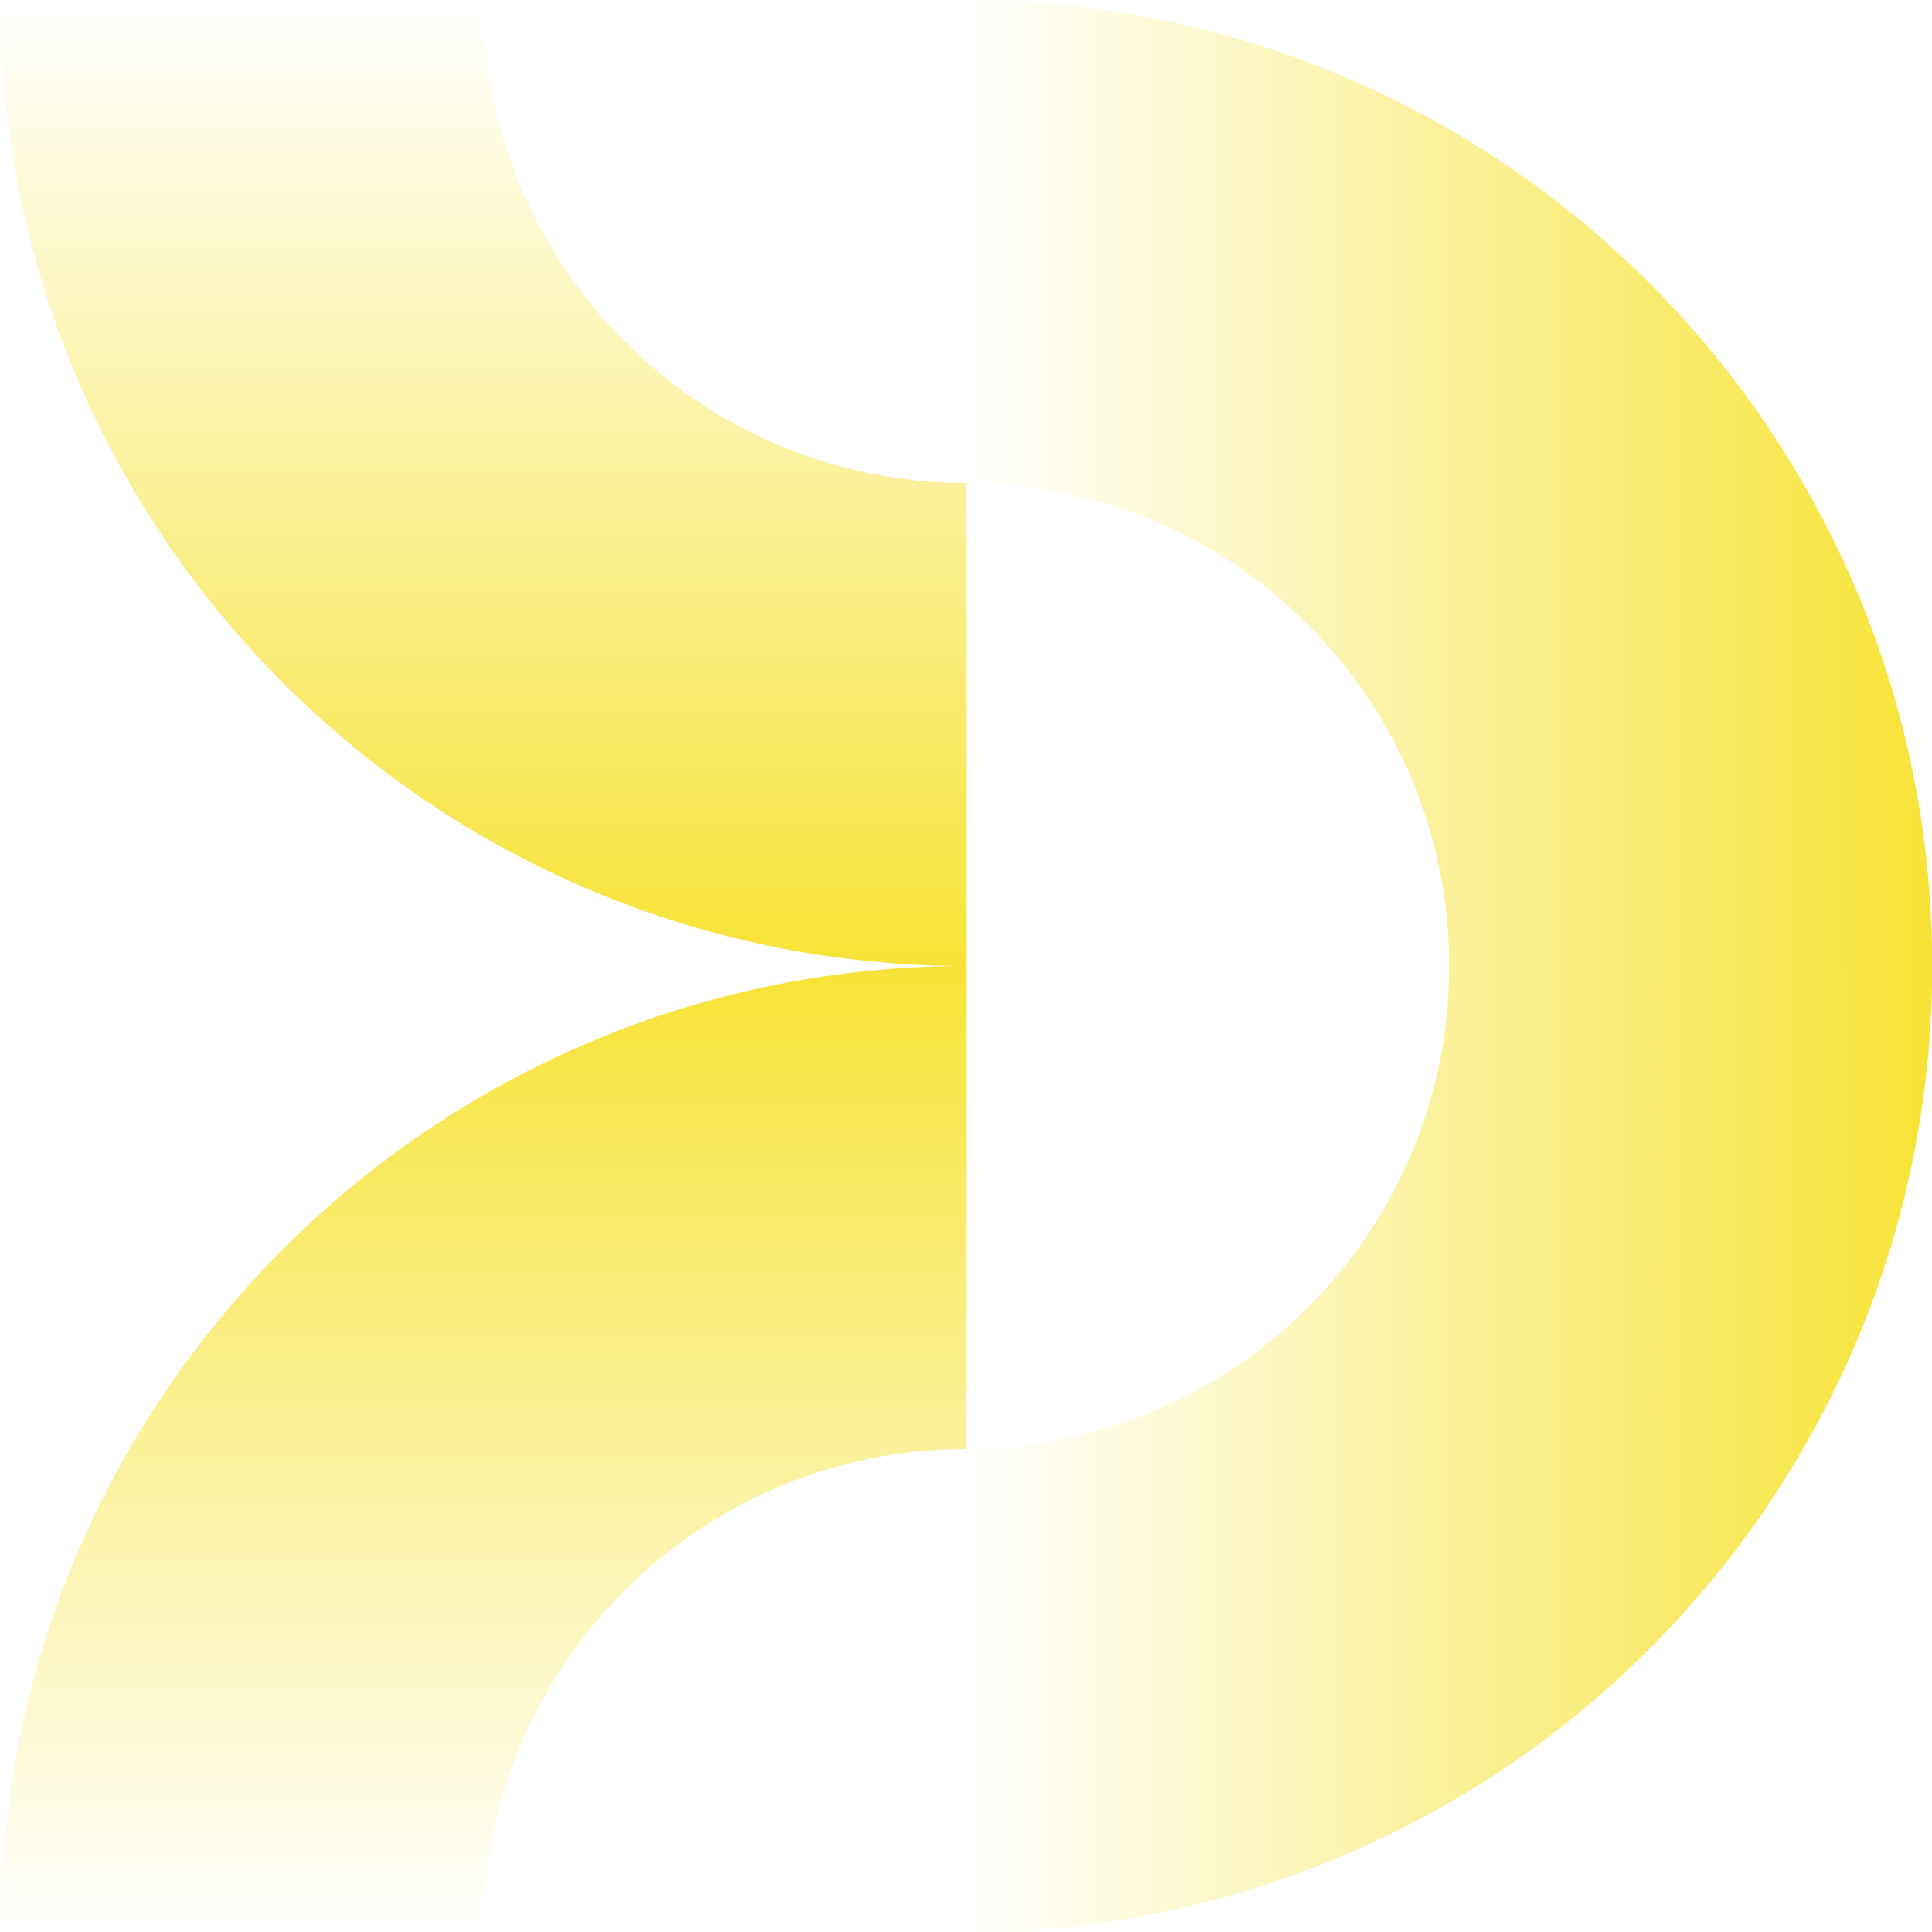 <?xml version="1.0" encoding="UTF-8"?><svg id="uuid-254886e3-f19f-478c-8d21-50d93f5434d6" xmlns="http://www.w3.org/2000/svg" xmlns:xlink="http://www.w3.org/1999/xlink" viewBox="0 0 400 400"><defs><style>.uuid-225a064e-b6ed-4a76-90ee-71d170c41d14{fill:url(#uuid-b8c9ea47-6233-432b-98d6-7b5199a7baa0);}.uuid-9b687eea-ac4a-4667-ac54-1c483ade9517{fill:url(#uuid-5244c140-5915-4e3f-ab56-ac422f0aa155);}.uuid-73c06589-a4ce-4f64-a108-e786d5a8c166{fill:url(#uuid-c3879839-5f11-420b-9e4d-52de4658616f);}.uuid-7d39bc87-c9d0-4e80-bdfd-8ed8e987d7bd{fill:url(#uuid-29eda31c-f983-479c-ae74-9c14a128d81c);}</style><linearGradient id="uuid-29eda31c-f983-479c-ae74-9c14a128d81c" x1="2089.416" y1="-2922.622" x2="2289.416" y2="-2922.622" gradientTransform="translate(2489.463 -2622.622) rotate(-180)" gradientUnits="userSpaceOnUse"><stop offset="0" stop-color="#f7e336"/><stop offset="1" stop-color="#f7e336" stop-opacity="0"/></linearGradient><linearGradient id="uuid-5244c140-5915-4e3f-ab56-ac422f0aa155" x1="-4289.617" y1="722.325" x2="-4089.617" y2="722.325" gradientTransform="translate(4489.664 -622.325)" gradientUnits="userSpaceOnUse"><stop offset="0" stop-color="#f7e336" stop-opacity="0"/><stop offset="1" stop-color="#f7e336"/></linearGradient><linearGradient id="uuid-b8c9ea47-6233-432b-98d6-7b5199a7baa0" x1="22.373" y1="-3389.664" x2="222.373" y2="-3389.664" gradientTransform="translate(3489.711 -22.373) rotate(90) scale(1 -1)" xlink:href="#uuid-5244c140-5915-4e3f-ab56-ac422f0aa155"/><linearGradient id="uuid-c3879839-5f11-420b-9e4d-52de4658616f" x1="-2622.574" y1="-3389.664" x2="-2422.574" y2="-3389.664" gradientTransform="translate(3489.711 -2222.574) rotate(-90)" xlink:href="#uuid-5244c140-5915-4e3f-ab56-ac422f0aa155"/></defs><path class="uuid-7d39bc87-c9d0-4e80-bdfd-8ed8e987d7bd" d="M300.046,200c.005,55.218-44.758,99.985-99.981,99.99h-.018s0,100.01,0,100.01c110.461-.006,200.004-89.549,200-200h-100.001Z"/><path class="uuid-9b687eea-ac4a-4667-ac54-1c483ade9517" d="M300.046,200c.005-55.218-44.758-99.985-99.981-99.99h-.018V0c110.461.006,200.004,89.549,200,200h-100.001Z"/><path class="uuid-225a064e-b6ed-4a76-90ee-71d170c41d14" d="M200.047,99.999c-55.218.005-99.985-44.758-99.99-99.981V0S.047,0,.047,0c.006,110.461,89.549,200.004,200,200v-100.001Z"/><path class="uuid-73c06589-a4ce-4f64-a108-e786d5a8c166" d="M200.047,300.001c-55.218-.005-99.985,44.758-99.99,99.981v.018H.047c.006-110.461,89.549-200.004,200-200v100.001Z"/></svg>